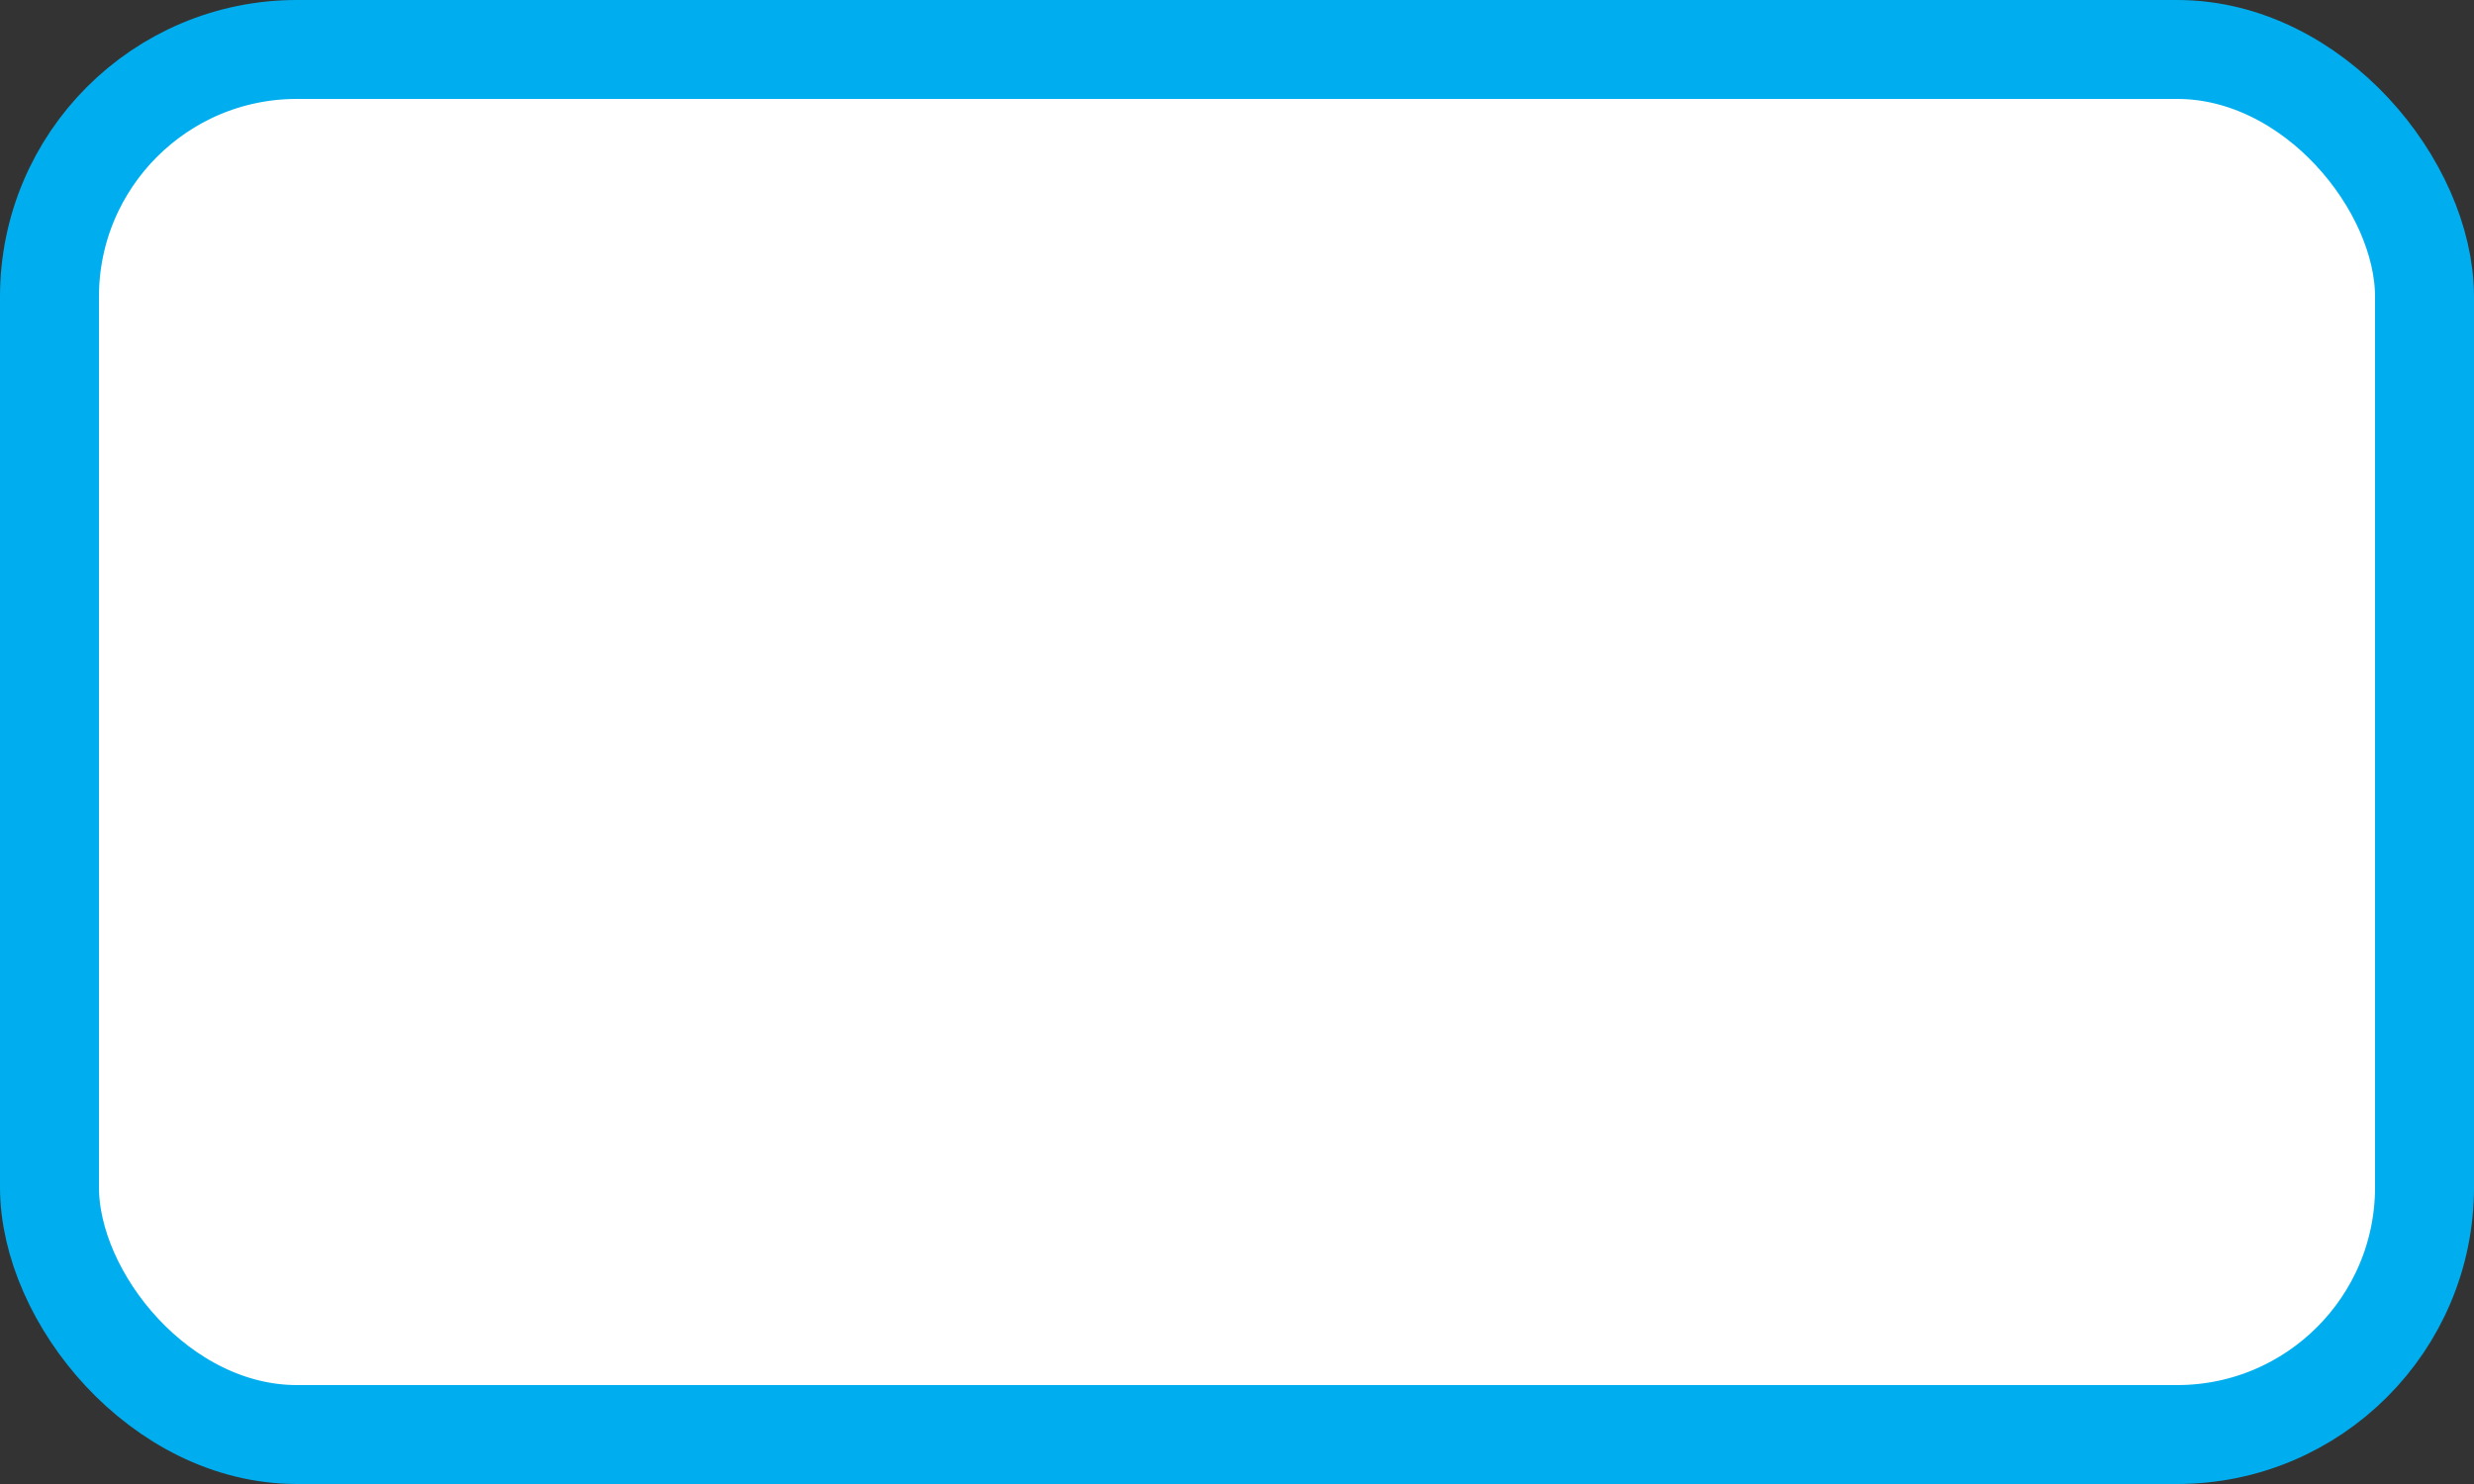 <svg width="50" height="30" viewBox="0 0 50 30" fill="none" xmlns="http://www.w3.org/2000/svg">
<rect x="0" y="0" width="50" height="30" fill="#333333" stroke="none"/>
<rect x="1" y="1" width="48" height="28" rx="5" fill="white" stroke="#00AEEF" stroke-width="2"/>
</svg>
